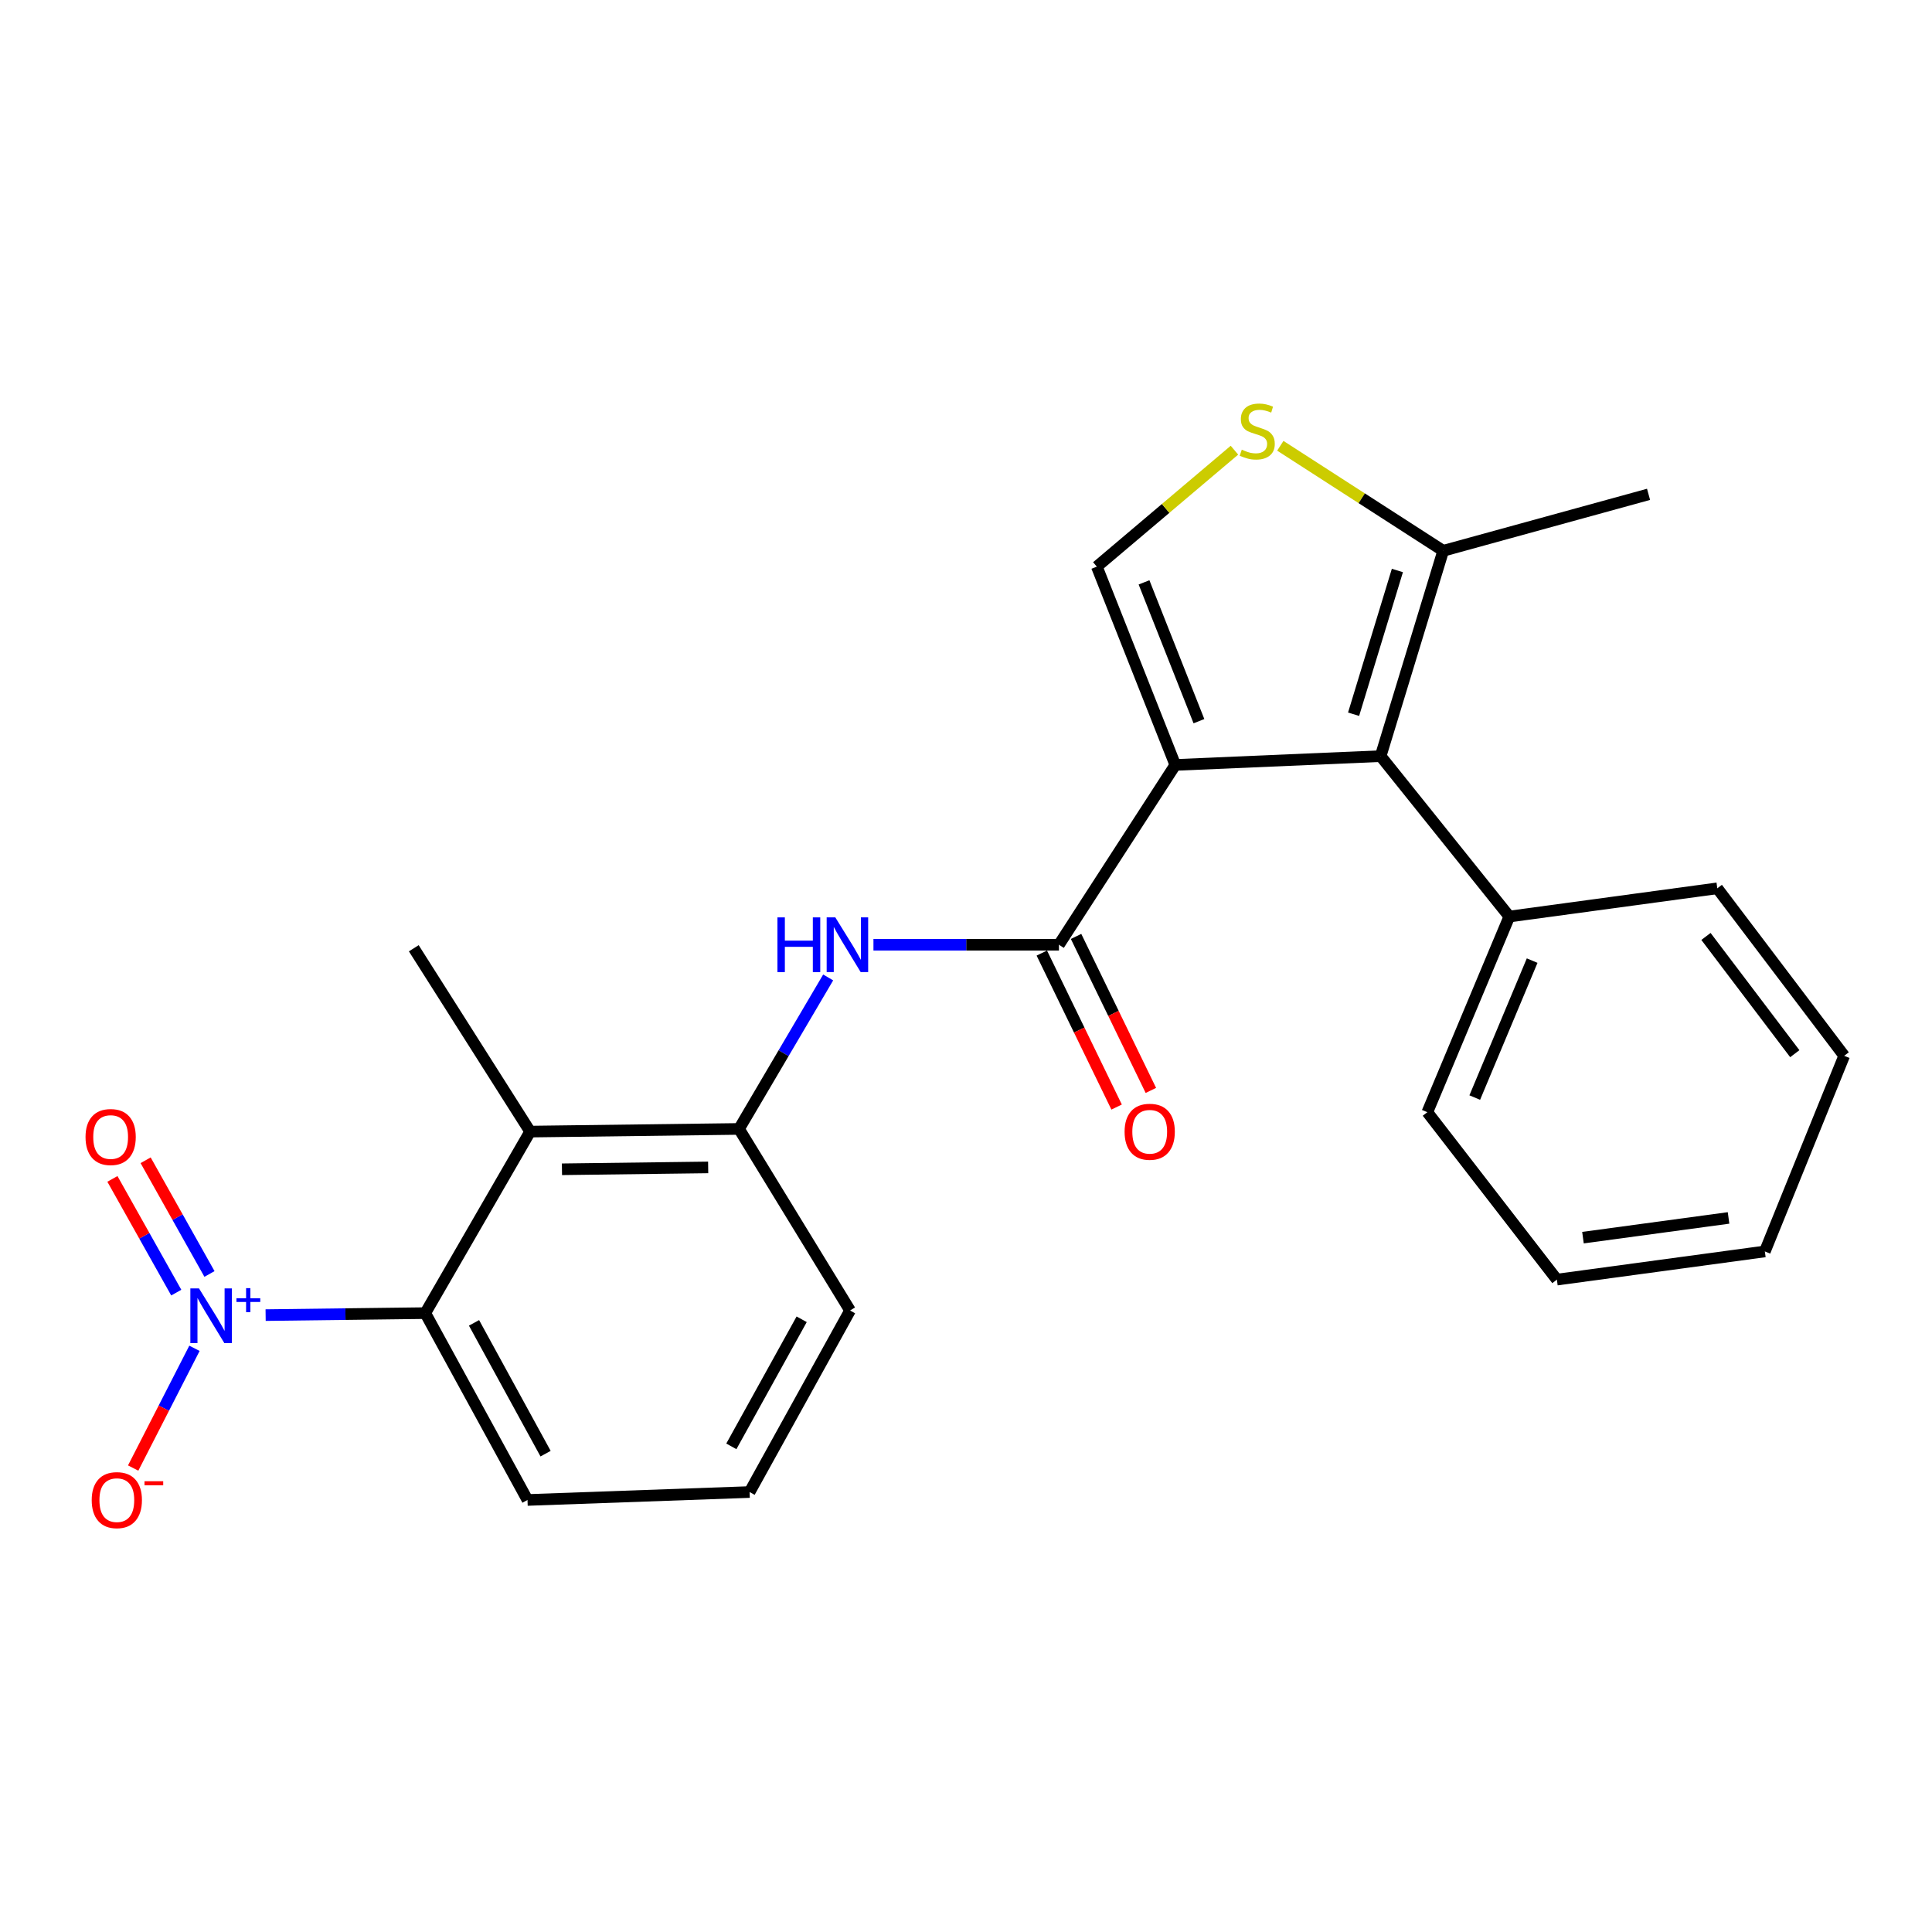 <?xml version='1.0' encoding='iso-8859-1'?>
<svg version='1.1' baseProfile='full'
              xmlns='http://www.w3.org/2000/svg'
                      xmlns:rdkit='http://www.rdkit.org/xml'
                      xmlns:xlink='http://www.w3.org/1999/xlink'
                  xml:space='preserve'
width='1000px' height='1000px' viewBox='0 0 1000 1000'>
<!-- END OF HEADER -->
<rect style='opacity:1.0;fill:#FFFFFF;stroke:none' width='1000' height='1000' x='0' y='0'> </rect>
<path class='bond-0' d='M 608.329,395.931 L 714.615,391.375' style='fill:none;fill-rule:evenodd;stroke:#000000;stroke-width:6px;stroke-linecap:butt;stroke-linejoin:miter;stroke-opacity:1' />
<path class='bond-1' d='M 608.329,395.931 L 548.105,488.998' style='fill:none;fill-rule:evenodd;stroke:#000000;stroke-width:6px;stroke-linecap:butt;stroke-linejoin:miter;stroke-opacity:1' />
<path class='bond-3' d='M 608.329,395.931 L 567.72,293.291' style='fill:none;fill-rule:evenodd;stroke:#000000;stroke-width:6px;stroke-linecap:butt;stroke-linejoin:miter;stroke-opacity:1' />
<path class='bond-3' d='M 620.568,373.282 L 592.142,301.435' style='fill:none;fill-rule:evenodd;stroke:#000000;stroke-width:6px;stroke-linecap:butt;stroke-linejoin:miter;stroke-opacity:1' />
<path class='bond-8' d='M 714.615,391.375 L 746.999,285.088' style='fill:none;fill-rule:evenodd;stroke:#000000;stroke-width:6px;stroke-linecap:butt;stroke-linejoin:miter;stroke-opacity:1' />
<path class='bond-8' d='M 700.616,369.686 L 723.284,295.286' style='fill:none;fill-rule:evenodd;stroke:#000000;stroke-width:6px;stroke-linecap:butt;stroke-linejoin:miter;stroke-opacity:1' />
<path class='bond-13' d='M 714.615,391.375 L 781.223,474.4' style='fill:none;fill-rule:evenodd;stroke:#000000;stroke-width:6px;stroke-linecap:butt;stroke-linejoin:miter;stroke-opacity:1' />
<path class='bond-7' d='M 548.105,488.998 L 500.101,488.998' style='fill:none;fill-rule:evenodd;stroke:#000000;stroke-width:6px;stroke-linecap:butt;stroke-linejoin:miter;stroke-opacity:1' />
<path class='bond-7' d='M 500.101,488.998 L 452.098,488.998' style='fill:none;fill-rule:evenodd;stroke:#0000FF;stroke-width:6px;stroke-linecap:butt;stroke-linejoin:miter;stroke-opacity:1' />
<path class='bond-12' d='M 539.239,493.305 L 558.6,533.159' style='fill:none;fill-rule:evenodd;stroke:#000000;stroke-width:6px;stroke-linecap:butt;stroke-linejoin:miter;stroke-opacity:1' />
<path class='bond-12' d='M 558.6,533.159 L 577.96,573.012' style='fill:none;fill-rule:evenodd;stroke:#FF0000;stroke-width:6px;stroke-linecap:butt;stroke-linejoin:miter;stroke-opacity:1' />
<path class='bond-12' d='M 556.971,484.691 L 576.331,524.545' style='fill:none;fill-rule:evenodd;stroke:#000000;stroke-width:6px;stroke-linecap:butt;stroke-linejoin:miter;stroke-opacity:1' />
<path class='bond-12' d='M 576.331,524.545 L 595.691,564.398' style='fill:none;fill-rule:evenodd;stroke:#FF0000;stroke-width:6px;stroke-linecap:butt;stroke-linejoin:miter;stroke-opacity:1' />
<path class='bond-2' d='M 137.486,680.697 L 178.804,680.182' style='fill:none;fill-rule:evenodd;stroke:#0000FF;stroke-width:6px;stroke-linecap:butt;stroke-linejoin:miter;stroke-opacity:1' />
<path class='bond-2' d='M 178.804,680.182 L 220.123,679.668' style='fill:none;fill-rule:evenodd;stroke:#000000;stroke-width:6px;stroke-linecap:butt;stroke-linejoin:miter;stroke-opacity:1' />
<path class='bond-10' d='M 100.651,697.885 L 84.789,728.872' style='fill:none;fill-rule:evenodd;stroke:#0000FF;stroke-width:6px;stroke-linecap:butt;stroke-linejoin:miter;stroke-opacity:1' />
<path class='bond-10' d='M 84.789,728.872 L 68.927,759.858' style='fill:none;fill-rule:evenodd;stroke:#FF0000;stroke-width:6px;stroke-linecap:butt;stroke-linejoin:miter;stroke-opacity:1' />
<path class='bond-11' d='M 108.422,659.407 L 91.898,629.977' style='fill:none;fill-rule:evenodd;stroke:#0000FF;stroke-width:6px;stroke-linecap:butt;stroke-linejoin:miter;stroke-opacity:1' />
<path class='bond-11' d='M 91.898,629.977 L 75.373,600.547' style='fill:none;fill-rule:evenodd;stroke:#FF0000;stroke-width:6px;stroke-linecap:butt;stroke-linejoin:miter;stroke-opacity:1' />
<path class='bond-11' d='M 91.234,669.058 L 74.709,639.629' style='fill:none;fill-rule:evenodd;stroke:#0000FF;stroke-width:6px;stroke-linecap:butt;stroke-linejoin:miter;stroke-opacity:1' />
<path class='bond-11' d='M 74.709,639.629 L 58.184,610.199' style='fill:none;fill-rule:evenodd;stroke:#FF0000;stroke-width:6px;stroke-linecap:butt;stroke-linejoin:miter;stroke-opacity:1' />
<path class='bond-6' d='M 567.72,293.291 L 603.333,263.156' style='fill:none;fill-rule:evenodd;stroke:#000000;stroke-width:6px;stroke-linecap:butt;stroke-linejoin:miter;stroke-opacity:1' />
<path class='bond-6' d='M 603.333,263.156 L 638.946,233.02' style='fill:none;fill-rule:evenodd;stroke:#CCCC00;stroke-width:6px;stroke-linecap:butt;stroke-linejoin:miter;stroke-opacity:1' />
<path class='bond-4' d='M 274.4,585.713 L 382.515,584.333' style='fill:none;fill-rule:evenodd;stroke:#000000;stroke-width:6px;stroke-linecap:butt;stroke-linejoin:miter;stroke-opacity:1' />
<path class='bond-4' d='M 290.869,605.218 L 366.549,604.252' style='fill:none;fill-rule:evenodd;stroke:#000000;stroke-width:6px;stroke-linecap:butt;stroke-linejoin:miter;stroke-opacity:1' />
<path class='bond-5' d='M 274.4,585.713 L 220.123,679.668' style='fill:none;fill-rule:evenodd;stroke:#000000;stroke-width:6px;stroke-linecap:butt;stroke-linejoin:miter;stroke-opacity:1' />
<path class='bond-14' d='M 274.4,585.713 L 214.176,490.816' style='fill:none;fill-rule:evenodd;stroke:#000000;stroke-width:6px;stroke-linecap:butt;stroke-linejoin:miter;stroke-opacity:1' />
<path class='bond-26' d='M 220.123,679.668 L 273.031,776.383' style='fill:none;fill-rule:evenodd;stroke:#000000;stroke-width:6px;stroke-linecap:butt;stroke-linejoin:miter;stroke-opacity:1' />
<path class='bond-26' d='M 245.353,684.714 L 282.389,752.414' style='fill:none;fill-rule:evenodd;stroke:#000000;stroke-width:6px;stroke-linecap:butt;stroke-linejoin:miter;stroke-opacity:1' />
<path class='bond-24' d='M 662.688,230.735 L 704.844,257.912' style='fill:none;fill-rule:evenodd;stroke:#CCCC00;stroke-width:6px;stroke-linecap:butt;stroke-linejoin:miter;stroke-opacity:1' />
<path class='bond-24' d='M 704.844,257.912 L 746.999,285.088' style='fill:none;fill-rule:evenodd;stroke:#000000;stroke-width:6px;stroke-linecap:butt;stroke-linejoin:miter;stroke-opacity:1' />
<path class='bond-9' d='M 428.66,505.924 L 405.587,545.128' style='fill:none;fill-rule:evenodd;stroke:#0000FF;stroke-width:6px;stroke-linecap:butt;stroke-linejoin:miter;stroke-opacity:1' />
<path class='bond-9' d='M 405.587,545.128 L 382.515,584.333' style='fill:none;fill-rule:evenodd;stroke:#000000;stroke-width:6px;stroke-linecap:butt;stroke-linejoin:miter;stroke-opacity:1' />
<path class='bond-17' d='M 746.999,285.088 L 853.286,255.869' style='fill:none;fill-rule:evenodd;stroke:#000000;stroke-width:6px;stroke-linecap:butt;stroke-linejoin:miter;stroke-opacity:1' />
<path class='bond-16' d='M 382.515,584.333 L 439.99,678.31' style='fill:none;fill-rule:evenodd;stroke:#000000;stroke-width:6px;stroke-linecap:butt;stroke-linejoin:miter;stroke-opacity:1' />
<path class='bond-19' d='M 781.223,474.4 L 738.786,575.67' style='fill:none;fill-rule:evenodd;stroke:#000000;stroke-width:6px;stroke-linecap:butt;stroke-linejoin:miter;stroke-opacity:1' />
<path class='bond-19' d='M 793.039,497.209 L 763.332,568.099' style='fill:none;fill-rule:evenodd;stroke:#000000;stroke-width:6px;stroke-linecap:butt;stroke-linejoin:miter;stroke-opacity:1' />
<path class='bond-20' d='M 781.223,474.4 L 888.868,459.79' style='fill:none;fill-rule:evenodd;stroke:#000000;stroke-width:6px;stroke-linecap:butt;stroke-linejoin:miter;stroke-opacity:1' />
<path class='bond-15' d='M 273.031,776.383 L 387.991,772.276' style='fill:none;fill-rule:evenodd;stroke:#000000;stroke-width:6px;stroke-linecap:butt;stroke-linejoin:miter;stroke-opacity:1' />
<path class='bond-18' d='M 439.99,678.31 L 387.991,772.276' style='fill:none;fill-rule:evenodd;stroke:#000000;stroke-width:6px;stroke-linecap:butt;stroke-linejoin:miter;stroke-opacity:1' />
<path class='bond-18' d='M 414.942,682.86 L 378.542,748.636' style='fill:none;fill-rule:evenodd;stroke:#000000;stroke-width:6px;stroke-linecap:butt;stroke-linejoin:miter;stroke-opacity:1' />
<path class='bond-22' d='M 738.786,575.67 L 805.843,662.331' style='fill:none;fill-rule:evenodd;stroke:#000000;stroke-width:6px;stroke-linecap:butt;stroke-linejoin:miter;stroke-opacity:1' />
<path class='bond-21' d='M 888.868,459.79 L 954.545,546.484' style='fill:none;fill-rule:evenodd;stroke:#000000;stroke-width:6px;stroke-linecap:butt;stroke-linejoin:miter;stroke-opacity:1' />
<path class='bond-21' d='M 883.006,484.698 L 928.981,545.384' style='fill:none;fill-rule:evenodd;stroke:#000000;stroke-width:6px;stroke-linecap:butt;stroke-linejoin:miter;stroke-opacity:1' />
<path class='bond-23' d='M 954.545,546.484 L 913.487,647.744' style='fill:none;fill-rule:evenodd;stroke:#000000;stroke-width:6px;stroke-linecap:butt;stroke-linejoin:miter;stroke-opacity:1' />
<path class='bond-25' d='M 805.843,662.331 L 913.487,647.744' style='fill:none;fill-rule:evenodd;stroke:#000000;stroke-width:6px;stroke-linecap:butt;stroke-linejoin:miter;stroke-opacity:1' />
<path class='bond-25' d='M 819.342,640.609 L 894.694,630.397' style='fill:none;fill-rule:evenodd;stroke:#000000;stroke-width:6px;stroke-linecap:butt;stroke-linejoin:miter;stroke-opacity:1' />
<path  class='atom-3' d='M 103.01 666.888
L 112.29 681.888
Q 113.21 683.368, 114.69 686.048
Q 116.17 688.728, 116.25 688.888
L 116.25 666.888
L 120.01 666.888
L 120.01 695.208
L 116.13 695.208
L 106.17 678.808
Q 105.01 676.888, 103.77 674.688
Q 102.57 672.488, 102.21 671.808
L 102.21 695.208
L 98.529 695.208
L 98.529 666.888
L 103.01 666.888
' fill='#0000FF'/>
<path  class='atom-3' d='M 122.386 671.993
L 127.375 671.993
L 127.375 666.739
L 129.593 666.739
L 129.593 671.993
L 134.714 671.993
L 134.714 673.893
L 129.593 673.893
L 129.593 679.173
L 127.375 679.173
L 127.375 673.893
L 122.386 673.893
L 122.386 671.993
' fill='#0000FF'/>
<path  class='atom-7' d='M 642.745 232.756
Q 643.065 232.876, 644.385 233.436
Q 645.705 233.996, 647.145 234.356
Q 648.625 234.676, 650.065 234.676
Q 652.745 234.676, 654.305 233.396
Q 655.865 232.076, 655.865 229.796
Q 655.865 228.236, 655.065 227.276
Q 654.305 226.316, 653.105 225.796
Q 651.905 225.276, 649.905 224.676
Q 647.385 223.916, 645.865 223.196
Q 644.385 222.476, 643.305 220.956
Q 642.265 219.436, 642.265 216.876
Q 642.265 213.316, 644.665 211.116
Q 647.105 208.916, 651.905 208.916
Q 655.185 208.916, 658.905 210.476
L 657.985 213.556
Q 654.585 212.156, 652.025 212.156
Q 649.265 212.156, 647.745 213.316
Q 646.225 214.436, 646.265 216.396
Q 646.265 217.916, 647.025 218.836
Q 647.825 219.756, 648.945 220.276
Q 650.105 220.796, 652.025 221.396
Q 654.585 222.196, 656.105 222.996
Q 657.625 223.796, 658.705 225.436
Q 659.825 227.036, 659.825 229.796
Q 659.825 233.716, 657.185 235.836
Q 654.585 237.916, 650.225 237.916
Q 647.705 237.916, 645.785 237.356
Q 643.905 236.836, 641.665 235.916
L 642.745 232.756
' fill='#CCCC00'/>
<path  class='atom-8' d='M 402.401 474.838
L 406.241 474.838
L 406.241 486.878
L 420.721 486.878
L 420.721 474.838
L 424.561 474.838
L 424.561 503.158
L 420.721 503.158
L 420.721 490.078
L 406.241 490.078
L 406.241 503.158
L 402.401 503.158
L 402.401 474.838
' fill='#0000FF'/>
<path  class='atom-8' d='M 432.361 474.838
L 441.641 489.838
Q 442.561 491.318, 444.041 493.998
Q 445.521 496.678, 445.601 496.838
L 445.601 474.838
L 449.361 474.838
L 449.361 503.158
L 445.481 503.158
L 435.521 486.758
Q 434.361 484.838, 433.121 482.638
Q 431.921 480.438, 431.561 479.758
L 431.561 503.158
L 427.881 503.158
L 427.881 474.838
L 432.361 474.838
' fill='#0000FF'/>
<path  class='atom-11' d='M 47.469 776.463
Q 47.469 769.663, 50.829 765.863
Q 54.189 762.063, 60.469 762.063
Q 66.749 762.063, 70.109 765.863
Q 73.469 769.663, 73.469 776.463
Q 73.469 783.343, 70.069 787.263
Q 66.669 791.143, 60.469 791.143
Q 54.229 791.143, 50.829 787.263
Q 47.469 783.383, 47.469 776.463
M 60.469 787.943
Q 64.789 787.943, 67.109 785.063
Q 69.469 782.143, 69.469 776.463
Q 69.469 770.903, 67.109 768.103
Q 64.789 765.263, 60.469 765.263
Q 56.149 765.263, 53.789 768.063
Q 51.469 770.863, 51.469 776.463
Q 51.469 782.183, 53.789 785.063
Q 56.149 787.943, 60.469 787.943
' fill='#FF0000'/>
<path  class='atom-11' d='M 74.789 766.685
L 84.478 766.685
L 84.478 768.797
L 74.789 768.797
L 74.789 766.685
' fill='#FF0000'/>
<path  class='atom-12' d='M 44.271 588.52
Q 44.271 581.72, 47.631 577.92
Q 50.991 574.12, 57.271 574.12
Q 63.551 574.12, 66.911 577.92
Q 70.271 581.72, 70.271 588.52
Q 70.271 595.4, 66.871 599.32
Q 63.471 603.2, 57.271 603.2
Q 51.031 603.2, 47.631 599.32
Q 44.271 595.44, 44.271 588.52
M 57.271 600
Q 61.591 600, 63.911 597.12
Q 66.271 594.2, 66.271 588.52
Q 66.271 582.96, 63.911 580.16
Q 61.591 577.32, 57.271 577.32
Q 52.951 577.32, 50.591 580.12
Q 48.271 582.92, 48.271 588.52
Q 48.271 594.24, 50.591 597.12
Q 52.951 600, 57.271 600
' fill='#FF0000'/>
<path  class='atom-13' d='M 582.088 585.793
Q 582.088 578.993, 585.448 575.193
Q 588.808 571.393, 595.088 571.393
Q 601.368 571.393, 604.728 575.193
Q 608.088 578.993, 608.088 585.793
Q 608.088 592.673, 604.688 596.593
Q 601.288 600.473, 595.088 600.473
Q 588.848 600.473, 585.448 596.593
Q 582.088 592.713, 582.088 585.793
M 595.088 597.273
Q 599.408 597.273, 601.728 594.393
Q 604.088 591.473, 604.088 585.793
Q 604.088 580.233, 601.728 577.433
Q 599.408 574.593, 595.088 574.593
Q 590.768 574.593, 588.408 577.393
Q 586.088 580.193, 586.088 585.793
Q 586.088 591.513, 588.408 594.393
Q 590.768 597.273, 595.088 597.273
' fill='#FF0000'/>
</svg>
